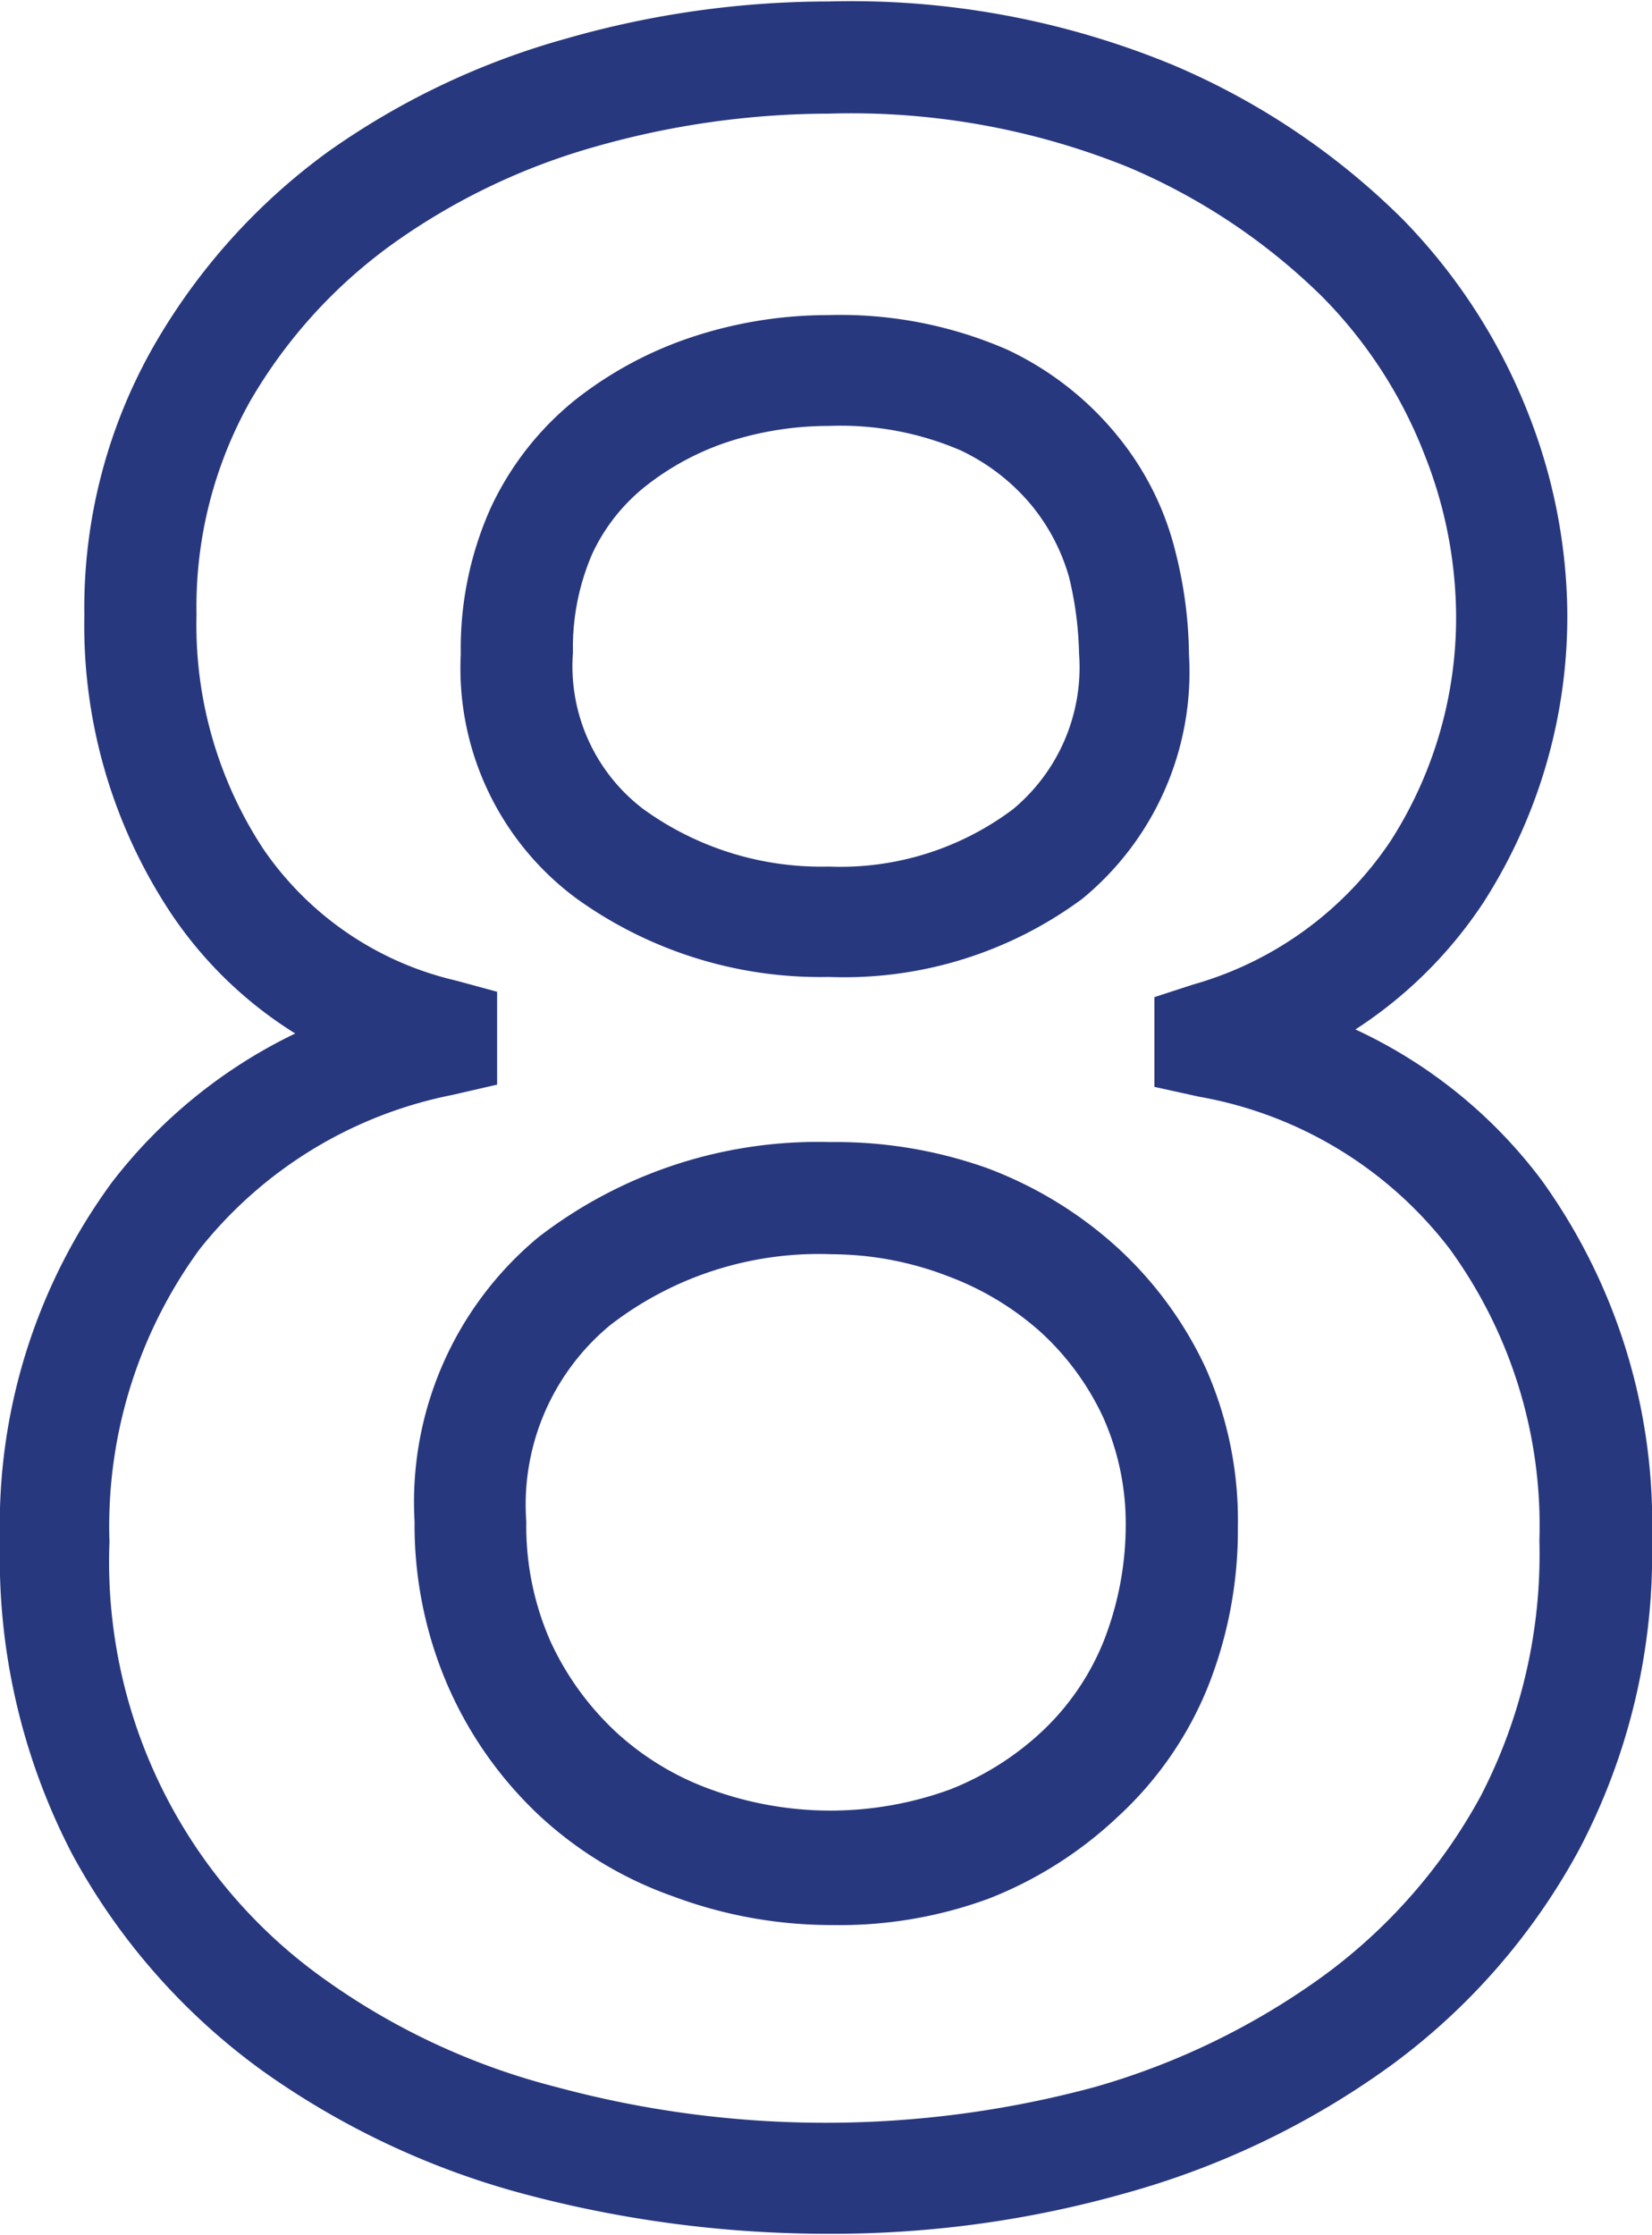 <svg xmlns="http://www.w3.org/2000/svg" width="0.51in" height="0.69in" viewBox="0 0 36.82 49.75"><title>0913_Elavon_NewIcons_OUTPUT</title><path d="M18.54,49.75a26.22,26.22,0,0,1-6.72-.85,18.08,18.08,0,0,1-5.94-2.76,14.45,14.45,0,0,1-4.26-4.83,14.29,14.29,0,0,1-1.62-7,12.89,12.89,0,0,1,2.5-8A11.39,11.39,0,0,1,6.58,23a9.13,9.13,0,0,1-2.79-2.71,11.6,11.6,0,0,1-1.91-6.6,11.78,11.78,0,0,1,1.54-6h0A13.91,13.91,0,0,1,7.31,3.35,17.06,17.06,0,0,1,12.61.83,21.27,21.27,0,0,1,18.47,0a18.78,18.78,0,0,1,7.66,1.41,16.26,16.26,0,0,1,5.11,3.42,12.94,12.94,0,0,1,2.84,4.4,12.41,12.41,0,0,1,.85,4.24,11.8,11.8,0,0,1-1.86,6.6,9.8,9.8,0,0,1-2.86,2.84,10.93,10.93,0,0,1,4.15,3.36,13.08,13.08,0,0,1,2.46,8,14.14,14.14,0,0,1-1.62,6.91A14.52,14.52,0,0,1,31,46a18.43,18.43,0,0,1-5.86,2.83A23.93,23.93,0,0,1,18.54,49.75ZM18.47,2.5a19.11,19.11,0,0,0-5.18.73A14.54,14.54,0,0,0,8.77,5.39,11.3,11.3,0,0,0,5.58,8.9h0a9.36,9.36,0,0,0-1.2,4.77,9.09,9.09,0,0,0,1.49,5.22,7.16,7.16,0,0,0,4.29,2.93l.92.25v2.07l-1,.23a9.56,9.56,0,0,0-5.64,3.45,10.46,10.46,0,0,0-2,6.51,11.41,11.41,0,0,0,4.84,9.78,15.41,15.41,0,0,0,5.12,2.37,23,23,0,0,0,12,0A16.27,16.27,0,0,0,29.5,44,12.15,12.15,0,0,0,33,40a11.71,11.71,0,0,0,1.31-5.7,10.48,10.48,0,0,0-2-6.5,9,9,0,0,0-5.58-3.39l-1-.22v-2l.86-.28A7.87,7.87,0,0,0,31,18.7a9.21,9.21,0,0,0,1.45-5.23,9.85,9.85,0,0,0-.7-3.37,10.28,10.28,0,0,0-2.29-3.53,13.86,13.86,0,0,0-4.32-2.88A16.48,16.48,0,0,0,18.47,2.5Zm.07,40.37A10.1,10.1,0,0,1,15,42.23a8.55,8.55,0,0,1-3-1.82,8.77,8.77,0,0,1-2-2.83,9,9,0,0,1-.76-3.7A7.67,7.67,0,0,1,12,27.54a10.19,10.19,0,0,1,6.5-2.12A10.06,10.06,0,0,1,22,26a9,9,0,0,1,2.87,1.74,8.5,8.5,0,0,1,2,2.71A8.36,8.36,0,0,1,27.59,34a9.44,9.44,0,0,1-.68,3.59,8,8,0,0,1-2,2.87,8.93,8.93,0,0,1-2.87,1.82A9.65,9.65,0,0,1,18.54,42.87Zm0-14.95A7.6,7.6,0,0,0,13.6,29.5a5.19,5.19,0,0,0-1.87,4.38,6.37,6.37,0,0,0,.54,2.67h0a6.43,6.43,0,0,0,1.44,2,6.24,6.24,0,0,0,2.14,1.3,7.78,7.78,0,0,0,5.32,0,6.45,6.45,0,0,0,2.07-1.31,5.64,5.64,0,0,0,1.36-2A7.09,7.09,0,0,0,25.09,34a5.81,5.81,0,0,0-.5-2.44,6,6,0,0,0-1.4-1.91,6.51,6.51,0,0,0-2.06-1.24A7.26,7.26,0,0,0,18.54,27.92Zm-.07-6.18A9.3,9.3,0,0,1,12.86,20h0a6.38,6.38,0,0,1-2.59-5.46,7.65,7.65,0,0,1,.67-3.26,6.73,6.73,0,0,1,1.88-2.4,8.53,8.53,0,0,1,2.63-1.41,9.64,9.64,0,0,1,3-.48,9.31,9.31,0,0,1,4,.77,7,7,0,0,1,2.52,2,6.53,6.53,0,0,1,1.23,2.51,9.6,9.6,0,0,1,.3,2.28A6.54,6.54,0,0,1,24.12,20,8.92,8.92,0,0,1,18.47,21.74Zm0-12.28a7.27,7.27,0,0,0-2.23.35,6,6,0,0,0-1.86,1,4.17,4.17,0,0,0-1.18,1.5,5.26,5.26,0,0,0-.43,2.2A4,4,0,0,0,14.34,18h0a6.76,6.76,0,0,0,4.13,1.28A6.4,6.4,0,0,0,22.58,18a4.11,4.11,0,0,0,1.47-3.47,7.84,7.84,0,0,0-.22-1.69A4.43,4.43,0,0,0,23,11.24,4.61,4.61,0,0,0,21.4,10,6.77,6.77,0,0,0,18.47,9.46Z" fill="#28387e"/></svg>